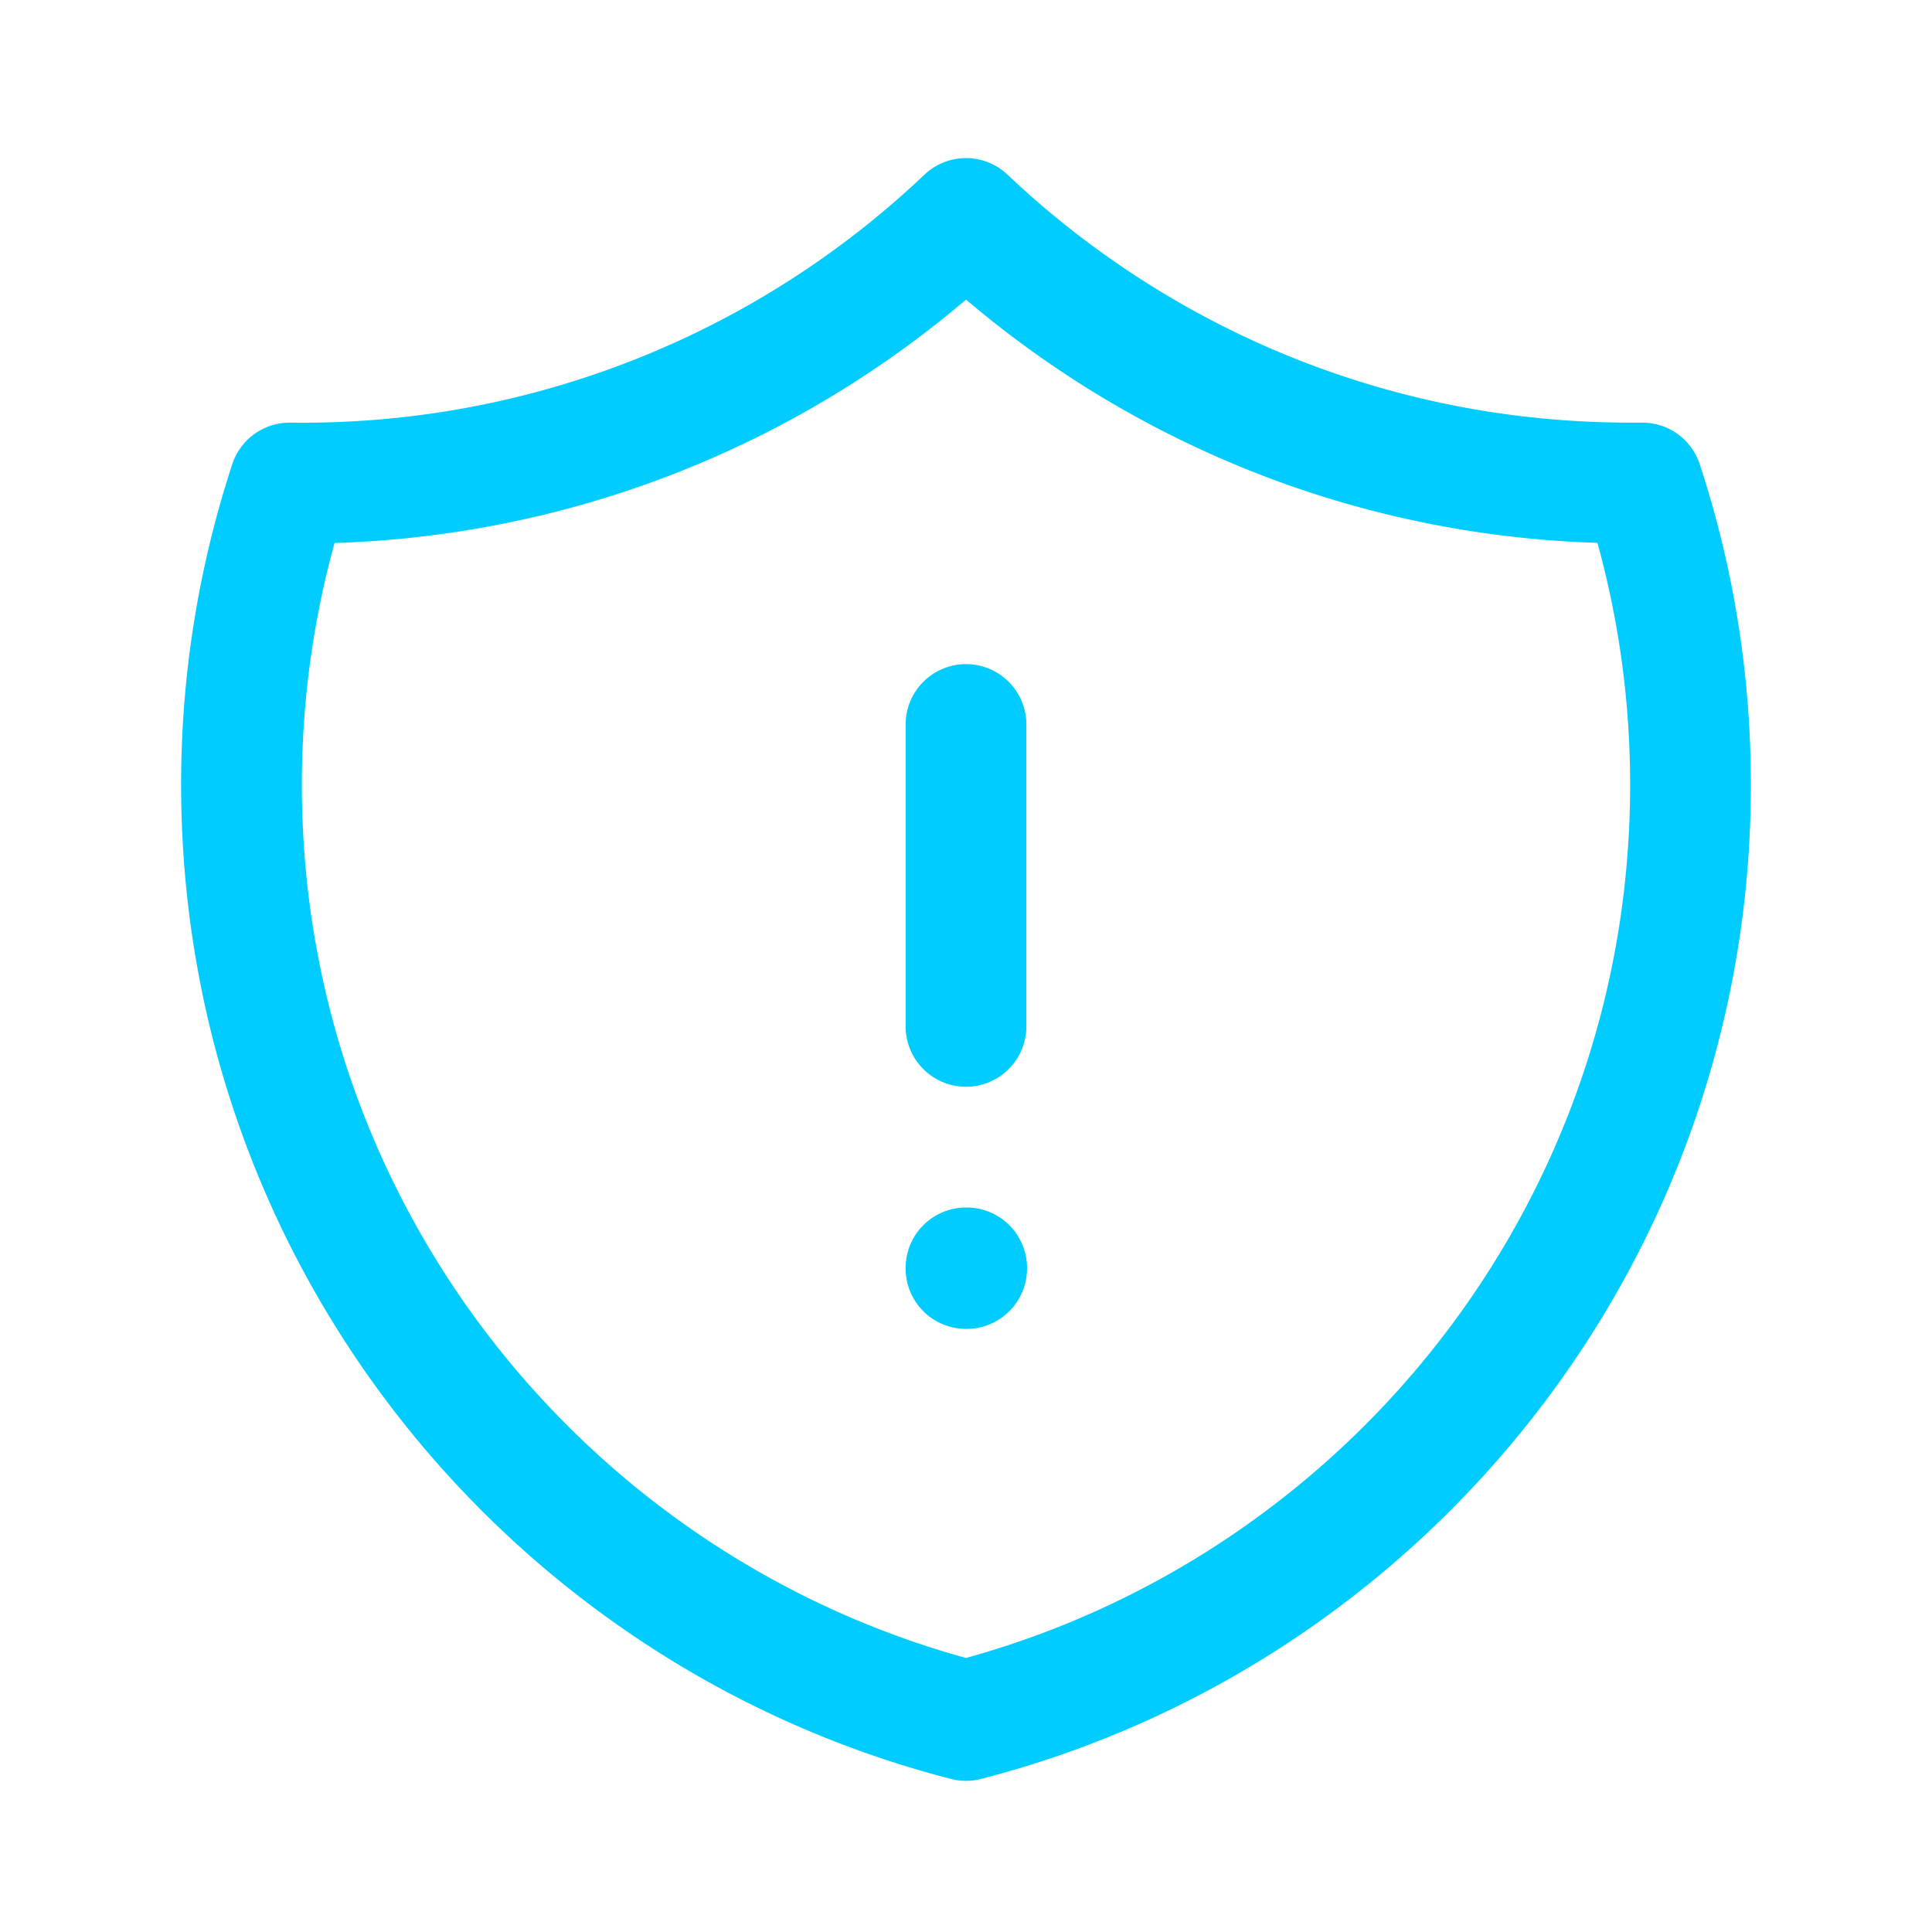 <svg xmlns="http://www.w3.org/2000/svg" width="48" height="48" viewBox="0 0 24 24"><path fill="none" stroke="#00CCFF" stroke-linecap="round" stroke-linejoin="round" stroke-width="1.5" d="M12 9v3.75m0-10.036A11.96 11.96 0 0 1 3.598 6A12 12 0 0 0 3 9.75c0 5.592 3.824 10.29 9 11.622c5.176-1.332 9-6.03 9-11.622c0-1.31-.21-2.57-.598-3.75h-.152c-3.196 0-6.1-1.25-8.25-3.286m0 13.036h.008v.008H12z"/></svg>